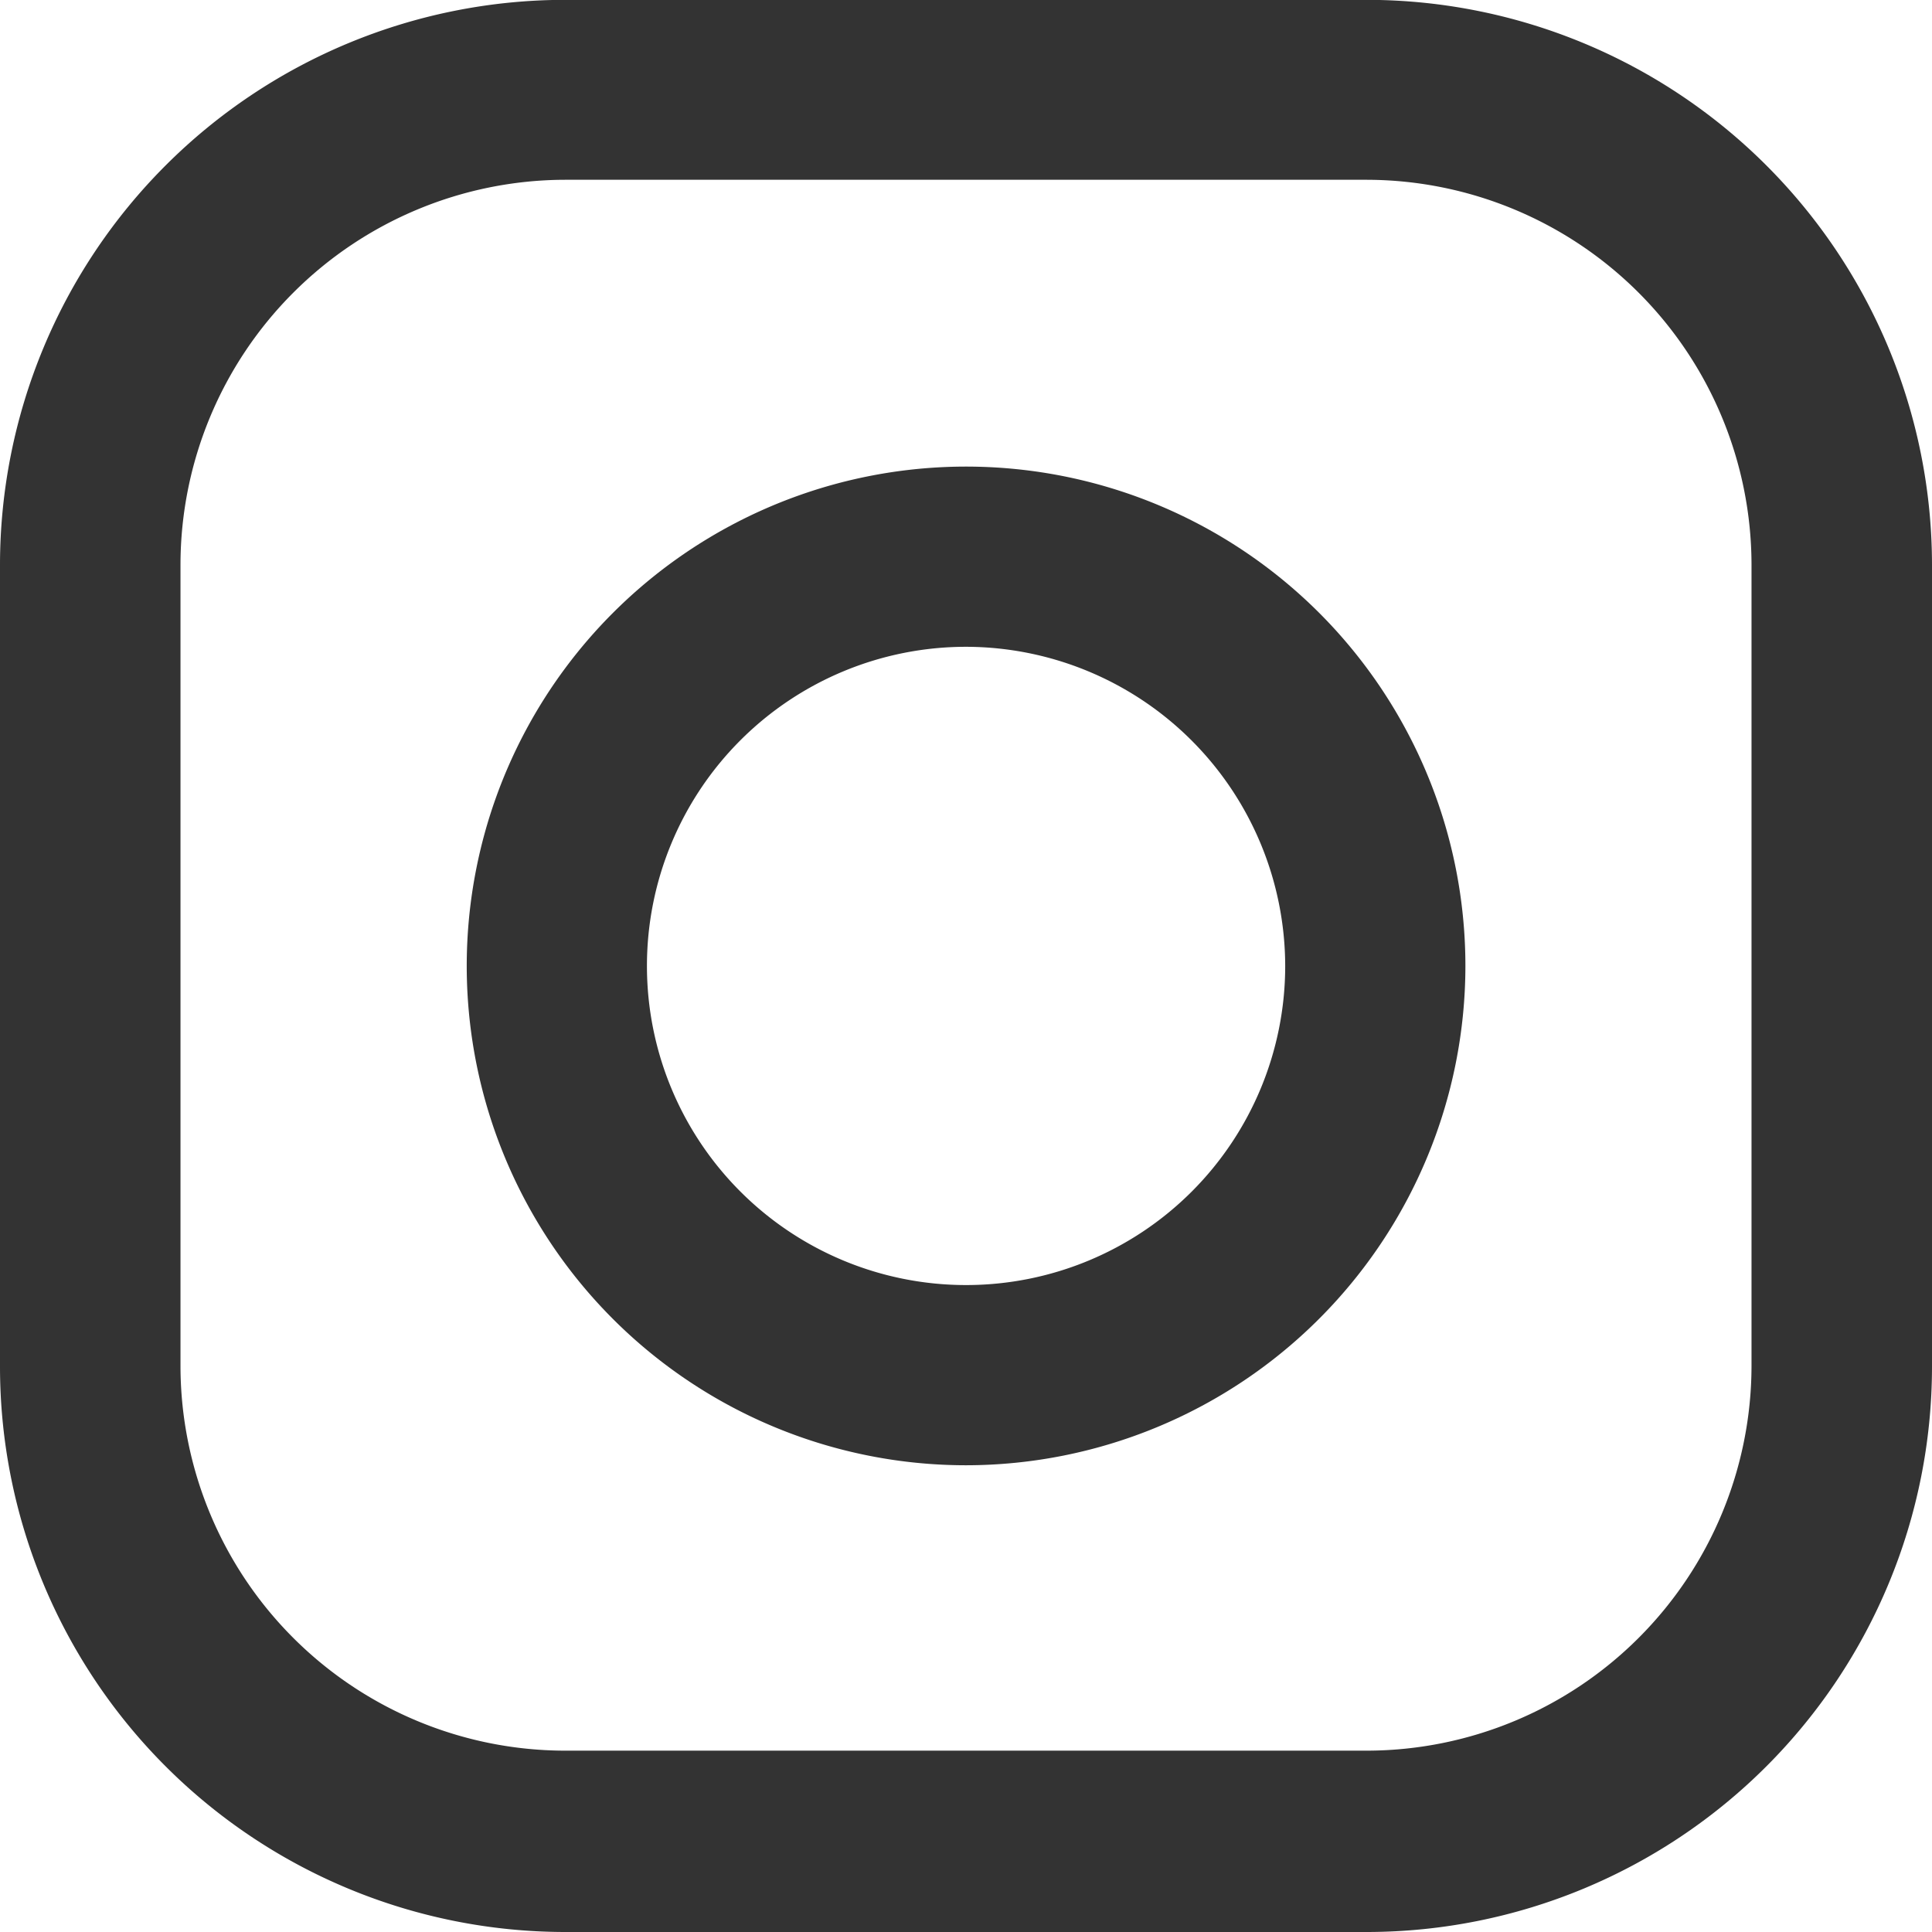 <svg id="instagram" xmlns="http://www.w3.org/2000/svg" width="13.573" height="13.573" viewBox="0 0 13.573 13.573">
  <g id="グループ_15661" data-name="グループ 15661" transform="translate(-30 -389.999)">
    <path id="パス_7423" data-name="パス 7423" d="M696.48,9071.492a3.508,3.508,0,1,1,3.509-3.506A3.511,3.511,0,0,1,696.48,9071.492Zm0-5.75a2.242,2.242,0,1,0,2.243,2.244A2.246,2.246,0,0,0,696.48,9065.742Z" transform="translate(-659.694 -8671.199)" fill="#333"/>
    <path id="パス_7422" data-name="パス 7422" d="M699.348,9074.822h-5.637a3.973,3.973,0,0,1-3.968-3.97v-5.636a3.972,3.972,0,0,1,3.968-3.968h5.637a3.972,3.972,0,0,1,3.968,3.968v5.636A3.973,3.973,0,0,1,699.348,9074.822Zm-5.637-12.31a2.707,2.707,0,0,0-2.7,2.7v5.636a2.705,2.705,0,0,0,2.7,2.7h5.637a2.706,2.706,0,0,0,2.7-2.7v-5.636a2.708,2.708,0,0,0-2.7-2.7Z" transform="translate(-659.743 -8671.25)" fill="#333"/>
  </g>
</svg>
